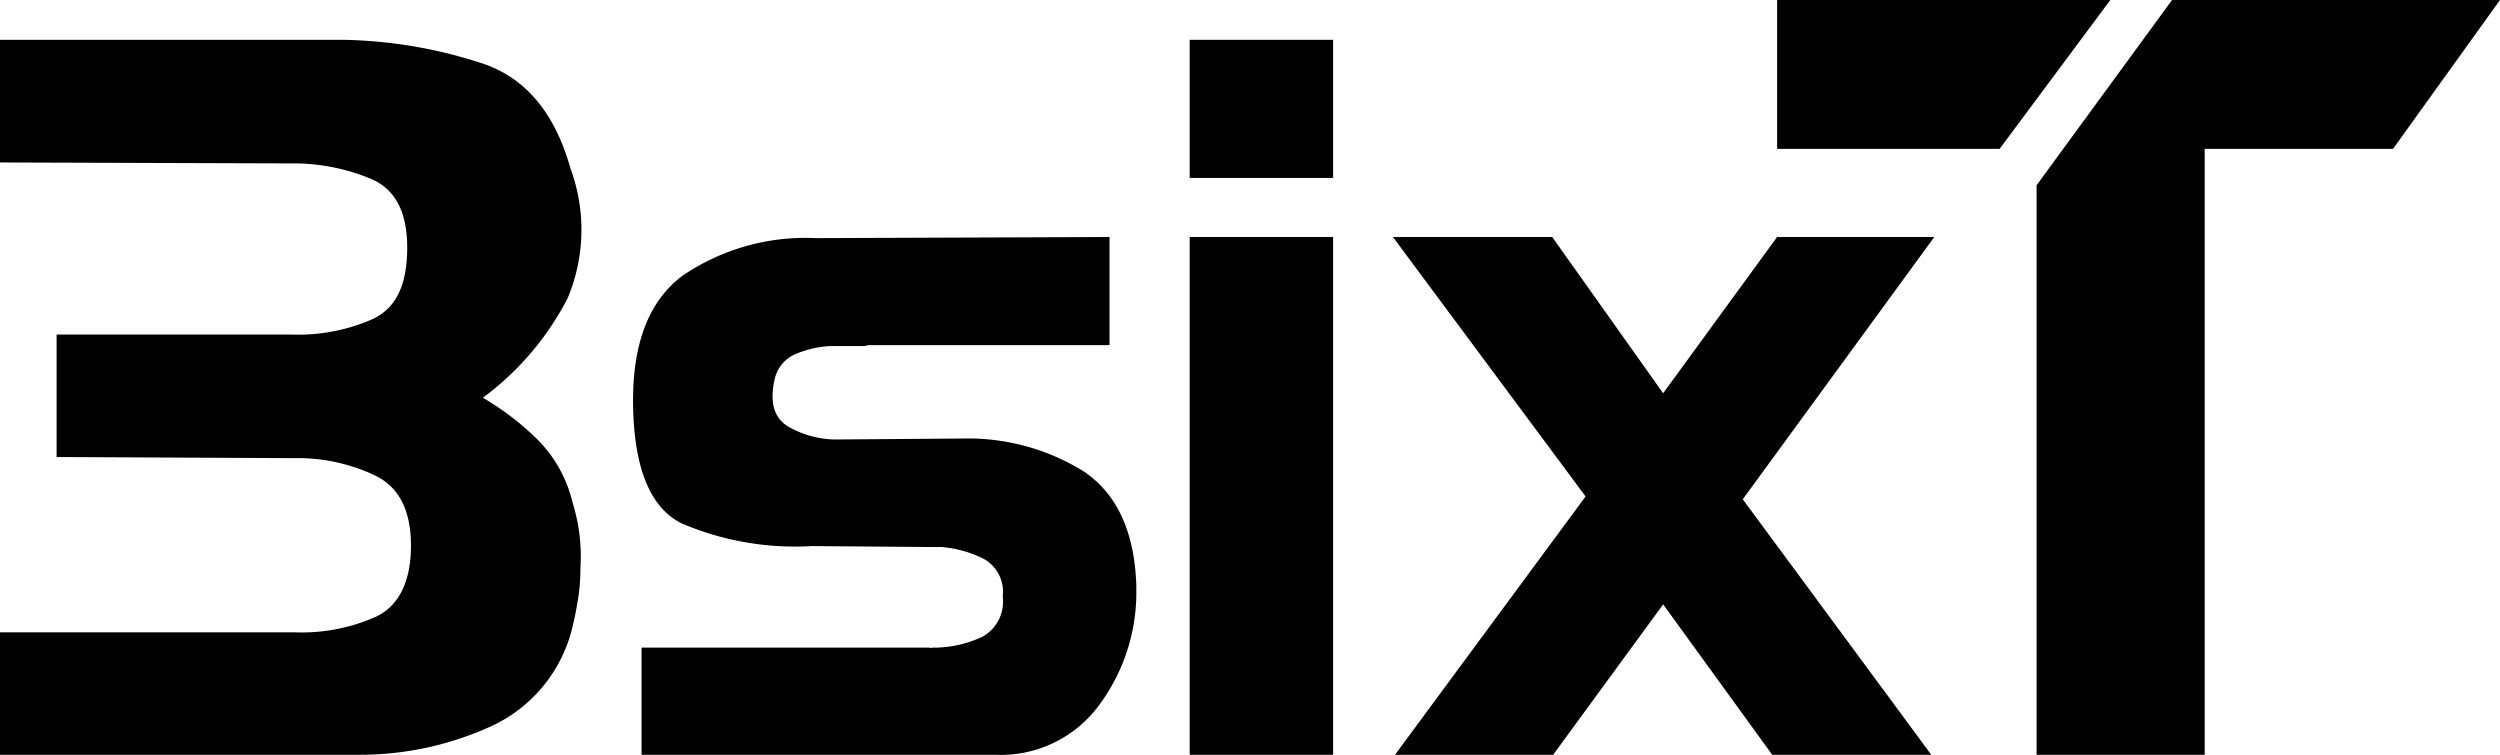 <svg id="Layer_1" data-name="Layer 1" xmlns="http://www.w3.org/2000/svg" viewBox="0 0 132.49 40"><path d="M30.08,15.81a9.37,9.37,0,0,0,.15-6.89Q29,4.54,25.62,3.38A25,25,0,0,0,18.2,2.11H0v6.5l15.41.05a10.68,10.68,0,0,1,4.3.84c1.28.57,1.9,1.81,1.87,3.75s-.63,3.13-1.9,3.69a9.83,9.83,0,0,1-4.27.79H3v6.49l12.61.06a9.56,9.56,0,0,1,4.27.92c1.27.61,1.9,1.86,1.9,3.72s-.62,3.19-1.87,3.77a9.66,9.66,0,0,1-4.3.82H0V40H19a16.75,16.75,0,0,0,7.07-1.53A7.76,7.76,0,0,0,30.39,33c.11-.45.19-.93.27-1.42a10.52,10.52,0,0,0,.1-1.48,9.48,9.48,0,0,0-.05-1.77,10,10,0,0,0-.37-1.71,7,7,0,0,0-1.8-3.27,14.51,14.51,0,0,0-2.95-2.27A15.29,15.29,0,0,0,30.08,15.81Z"/><path d="M57.46,25A11.63,11.63,0,0,0,51,23.24l-6.57.05a5.12,5.12,0,0,1-2.65-.68c-.76-.45-1-1.28-.73-2.5a1.89,1.89,0,0,1,1.12-1.35,5.5,5.5,0,0,1,1.8-.42h1.74a.8.8,0,0,0,.29-.05h12.8V12.56l-15.56.06a11.57,11.57,0,0,0-7.08,2q-2.66,2-2.61,6.77.06,5.1,2.58,6.35a15.29,15.29,0,0,0,6.9,1.2l6.25.05h.62a6.09,6.09,0,0,1,2.24.63,2,2,0,0,1,1,2,2.11,2.11,0,0,1-1.09,2.13,6,6,0,0,1-2.4.57h-.2a.38.38,0,0,1-.21,0H34V40H52.72a6.47,6.47,0,0,0,5.6-2.73,10,10,0,0,0,1.9-6.07V31Q60.07,26.78,57.46,25Z"/><rect x="63.05" y="12.56" width="7.6" height="27.44"/><rect x="63.05" y="2.11" width="7.6" height="7.32"/><polygon points="94.18 12.56 88.14 20.84 82.26 12.56 73.82 12.56 84.03 26.31 73.93 40 82.31 40 88.14 32.03 93.92 40 102.35 40 92.36 26.46 102.51 12.56 94.18 12.56"/><polygon points="94.18 0 94.18 7.89 105.97 7.89 111.84 0 94.18 0"/><polygon points="115.11 0 107.93 9.82 107.93 40 116.84 40 116.84 7.89 126.82 7.89 132.49 0 115.11 0"/></svg>